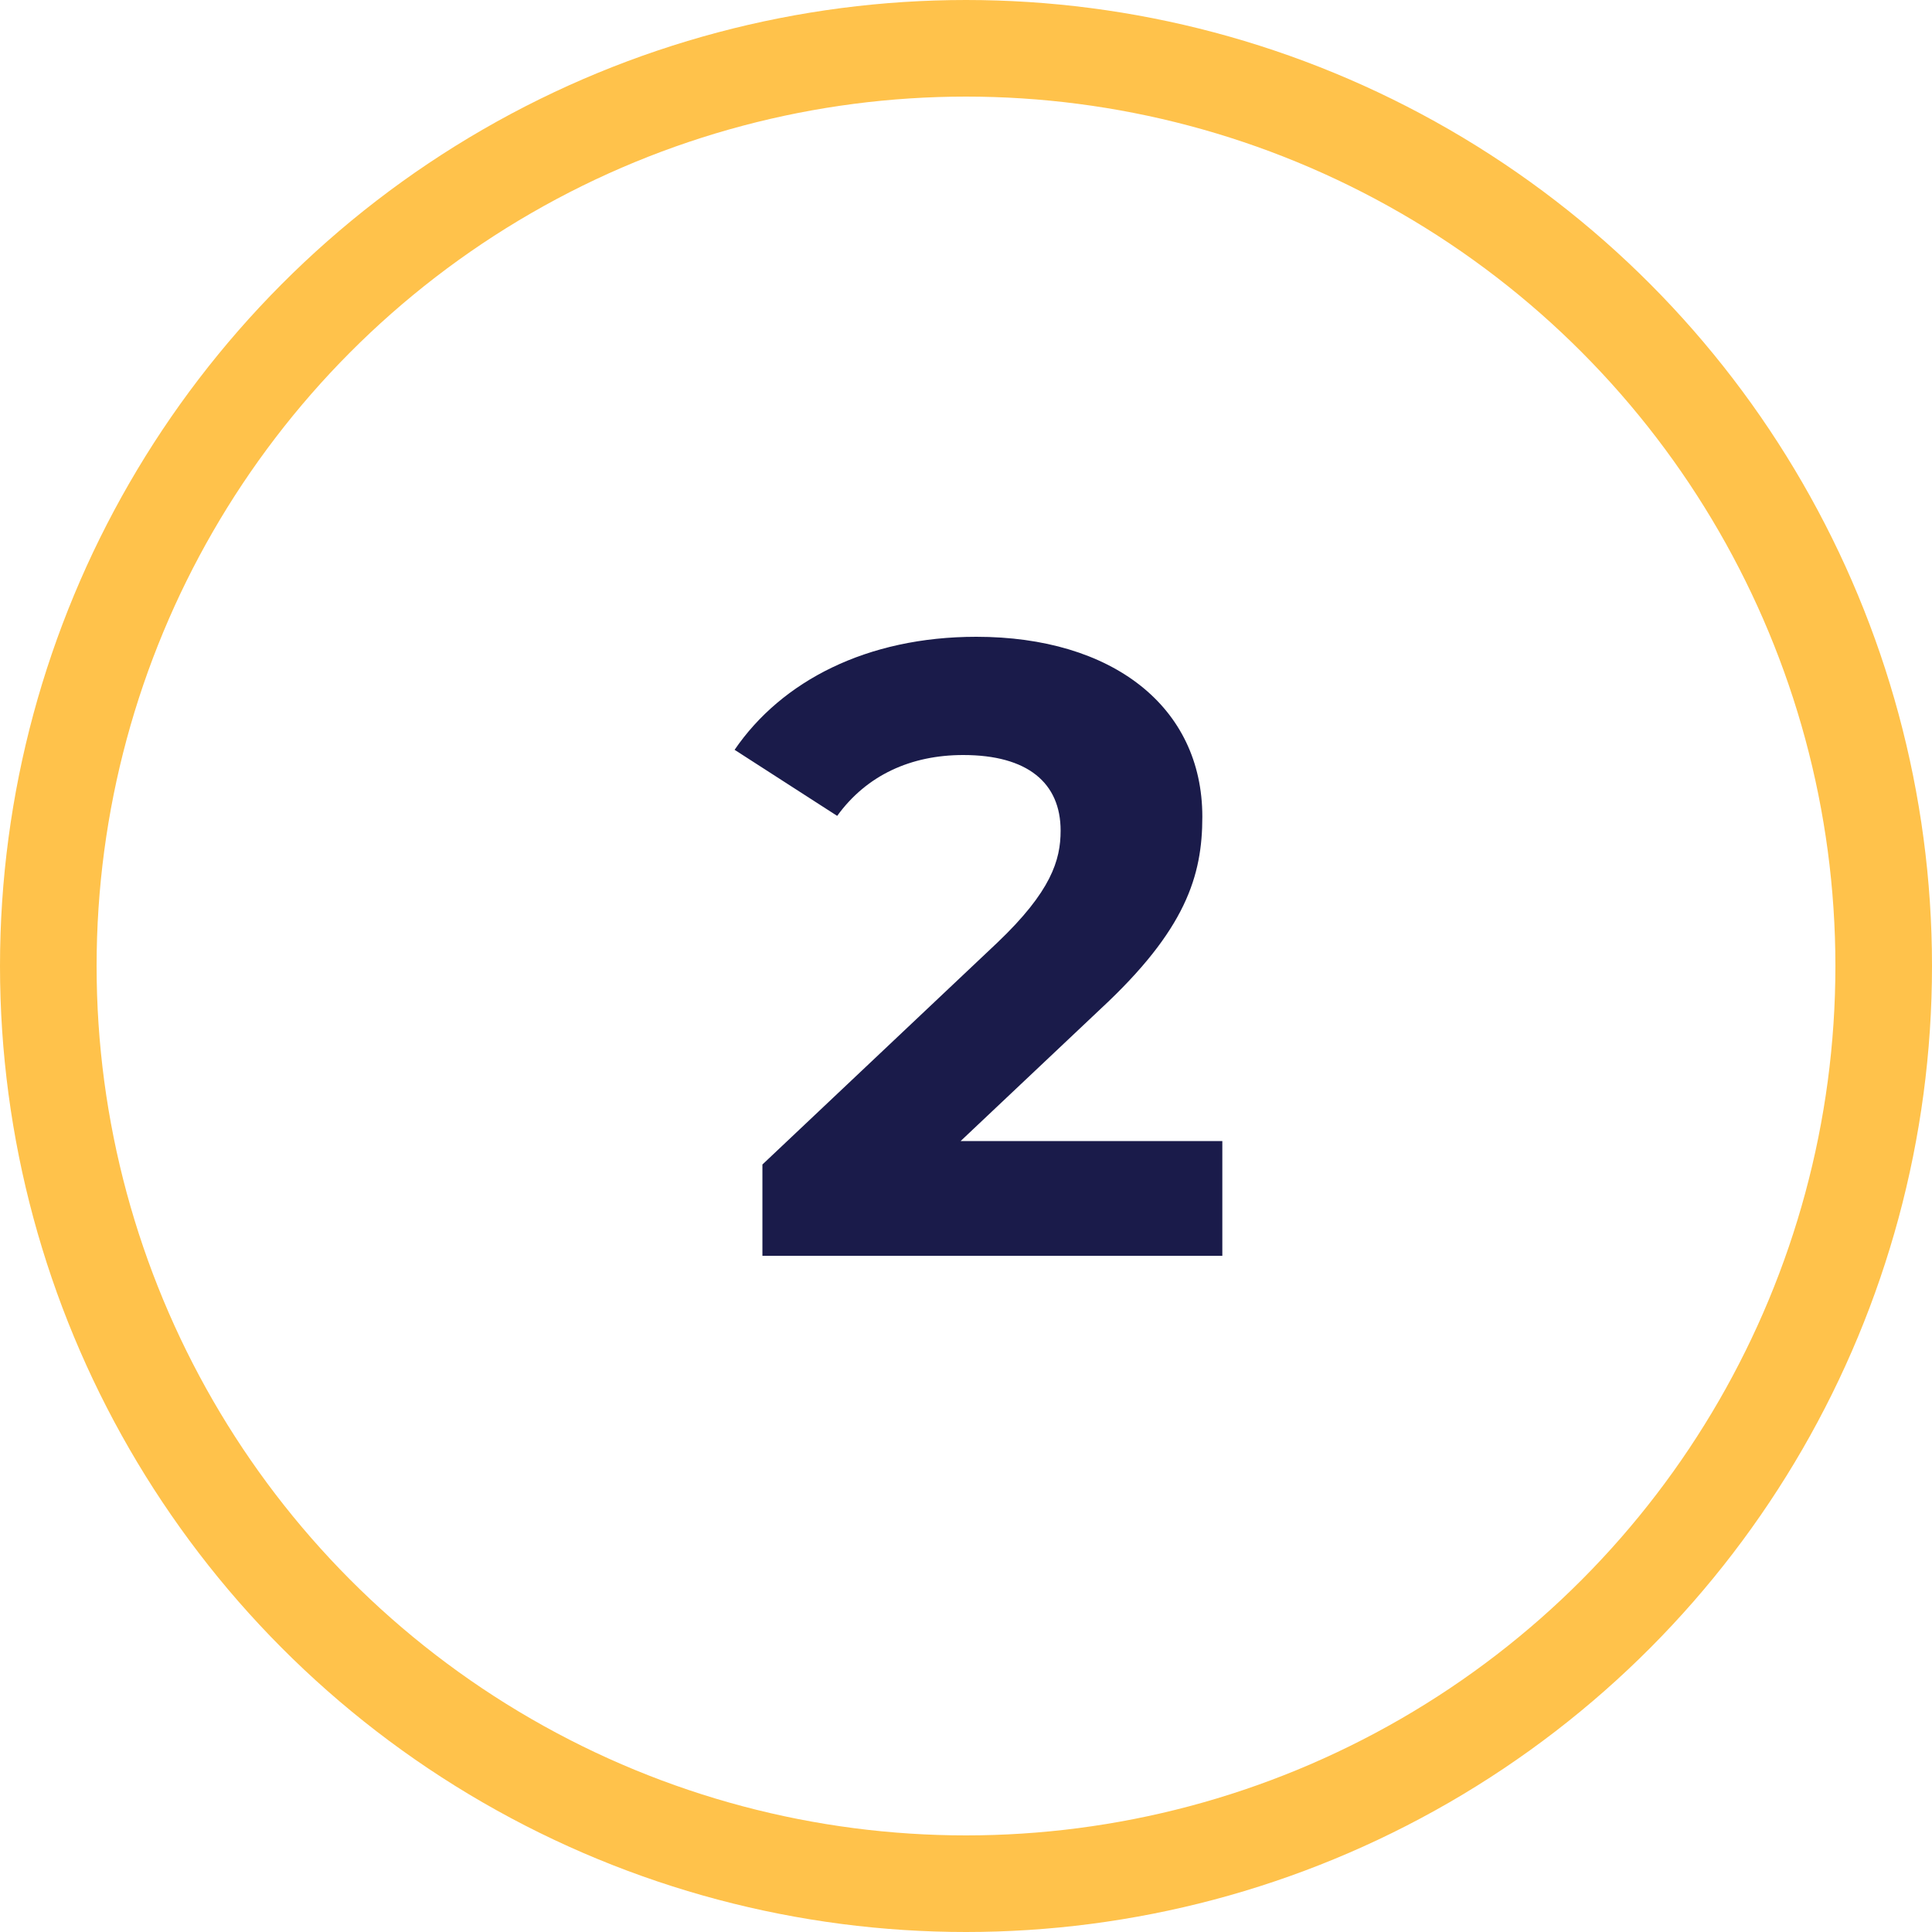 <?xml version="1.0" encoding="UTF-8"?> <svg xmlns="http://www.w3.org/2000/svg" width="40" height="40" viewBox="0 0 40 40" fill="none"> <circle cx="20" cy="20" r="19" stroke="#FFC24B" stroke-width="2"></circle> <path d="M19.889 23.624L22.787 20.888C24.551 19.25 24.893 18.134 24.893 16.91C24.893 14.624 23.021 13.184 20.213 13.184C17.945 13.184 16.181 14.102 15.209 15.524L17.333 16.892C17.945 16.046 18.863 15.632 19.943 15.632C21.275 15.632 21.959 16.208 21.959 17.198C21.959 17.81 21.761 18.458 20.645 19.52L15.785 24.11V26H25.307V23.624H19.889Z" fill="#1A1B4A"></path> </svg> 